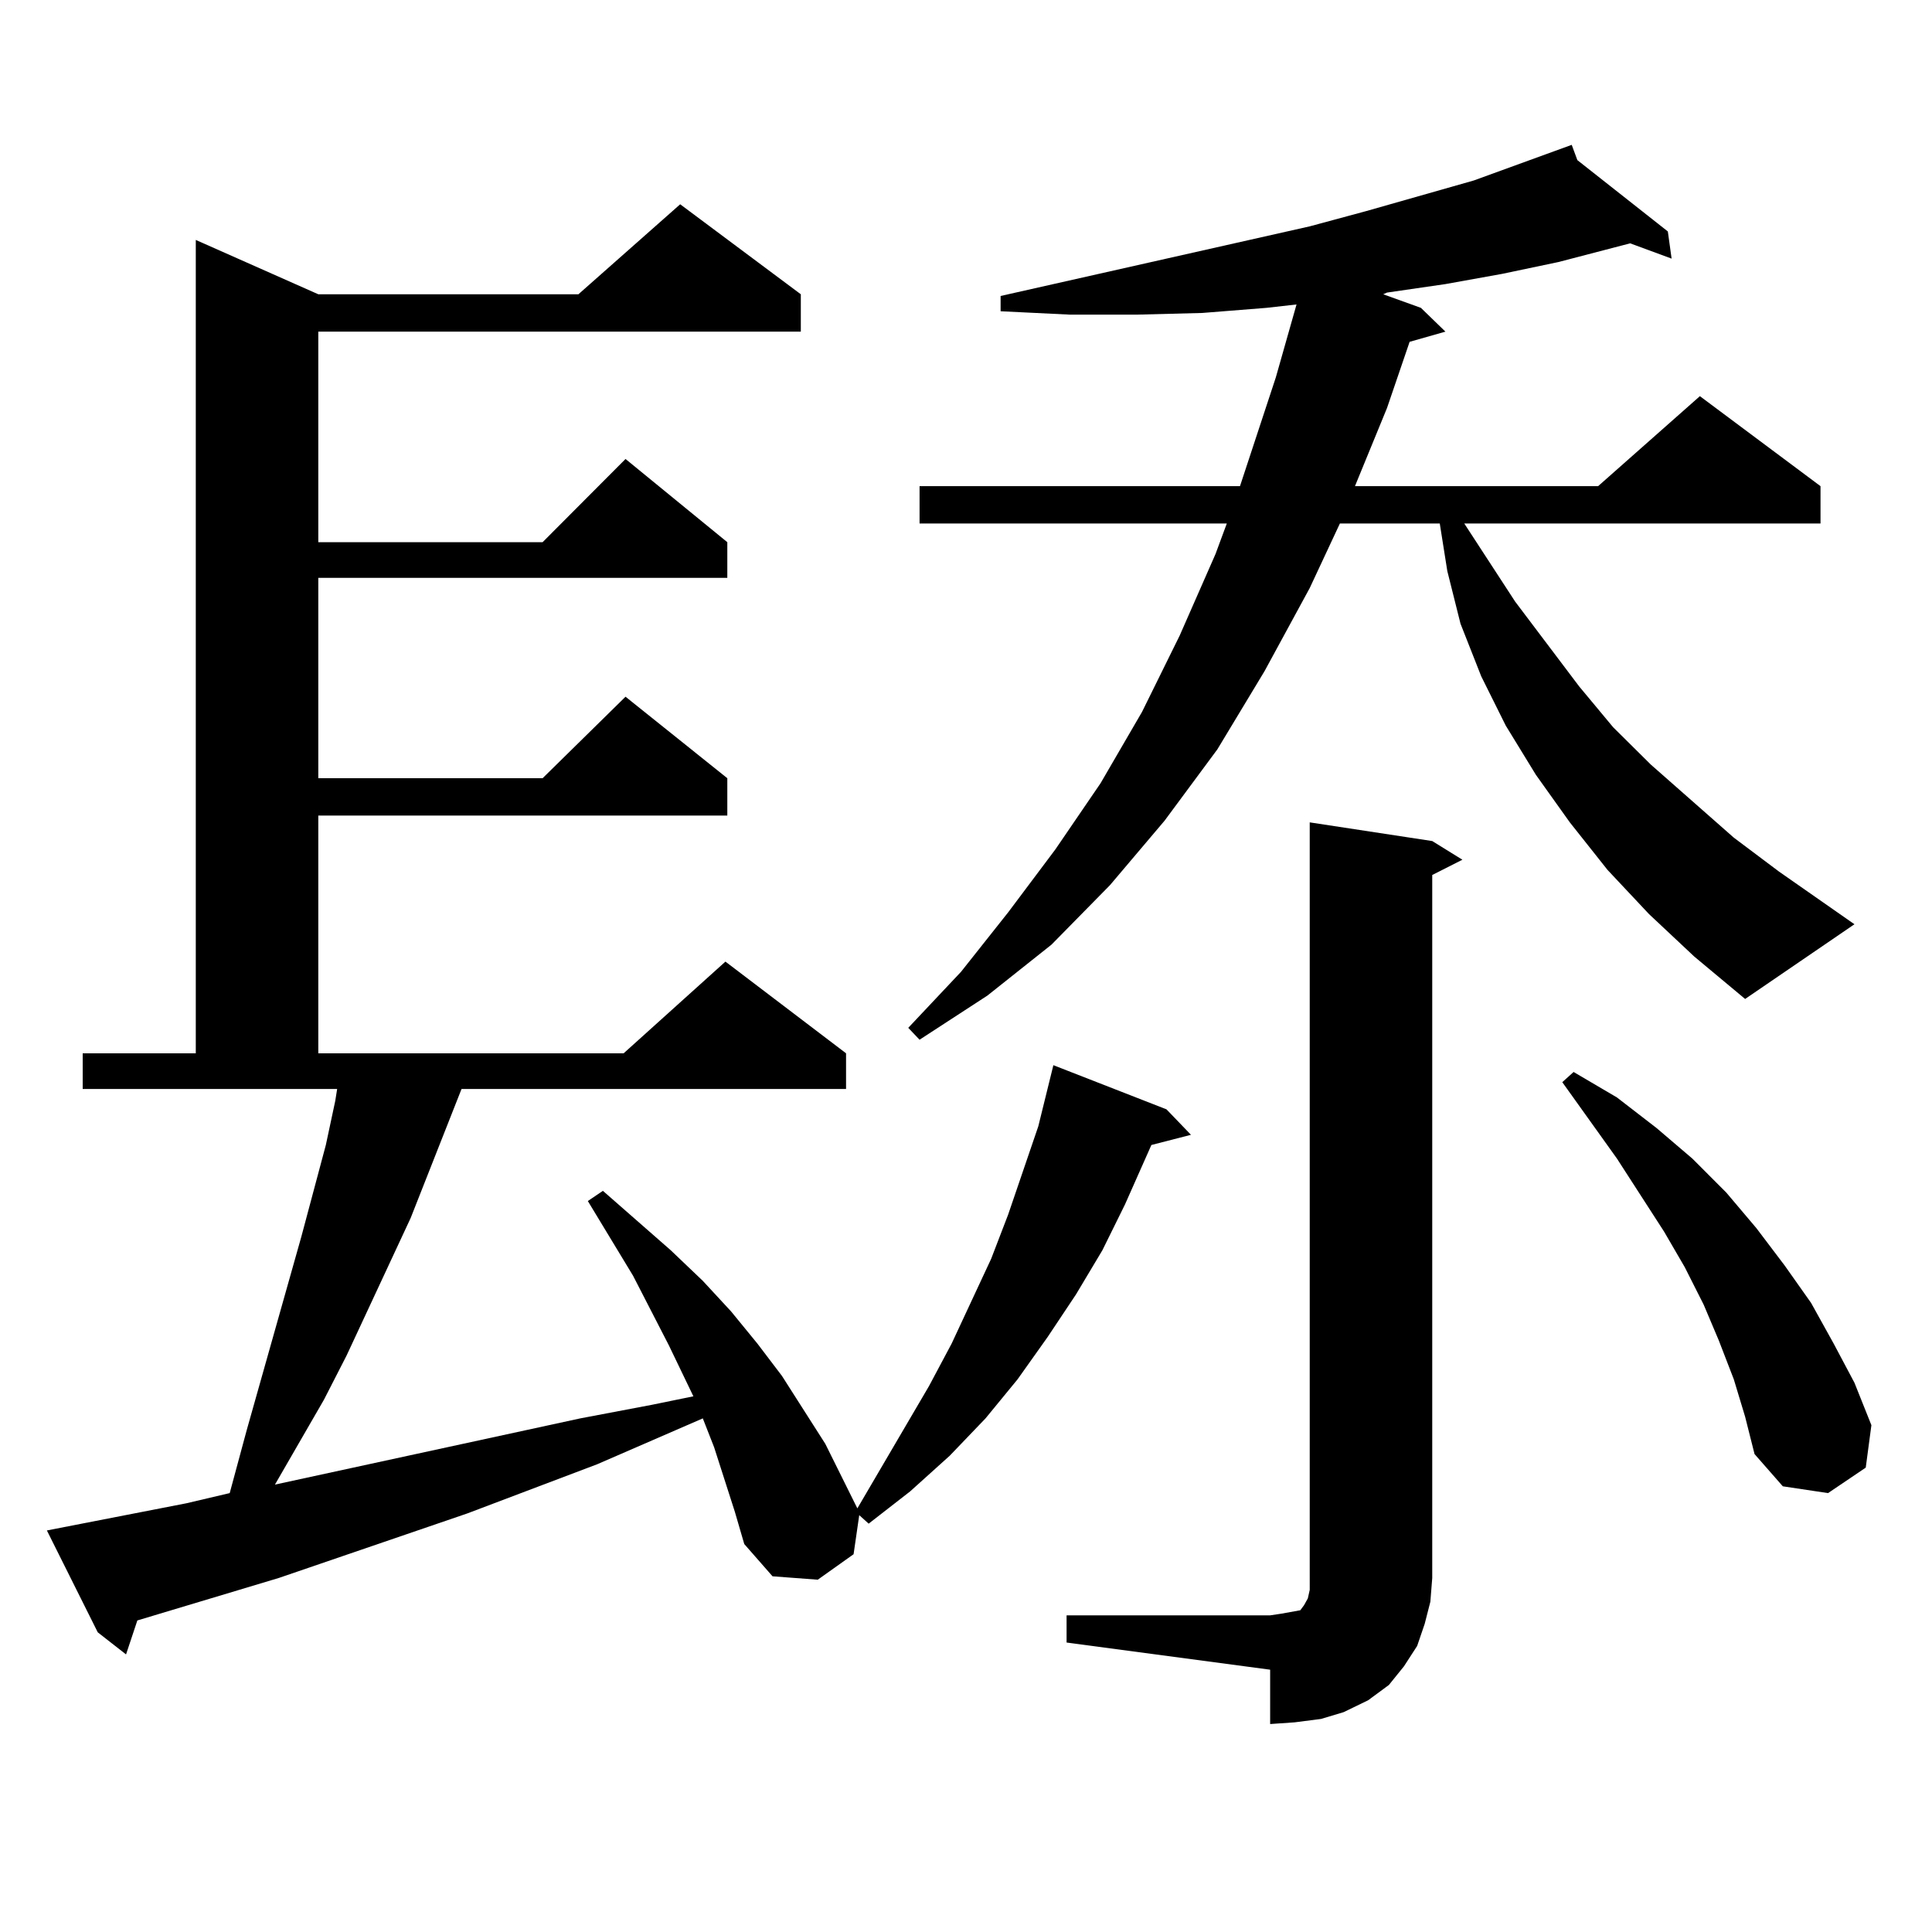 <?xml version="1.0" encoding="utf-8"?>
<!-- Generator: Adobe Illustrator 16.0.0, SVG Export Plug-In . SVG Version: 6.00 Build 0)  -->
<!DOCTYPE svg PUBLIC "-//W3C//DTD SVG 1.1//EN" "http://www.w3.org/Graphics/SVG/1.1/DTD/svg11.dtd">
<svg version="1.1" id="图层_1" xmlns="http://www.w3.org/2000/svg" xmlns:xlink="http://www.w3.org/1999/xlink" x="0px" y="0px"
	 width="1000px" height="1000px" viewBox="0 0 1000 1000" enable-background="new 0 0 1000 1000" xml:space="preserve">
<path d="M380.356,782.492l-10.731-33.398l-5.854-14.941l-54.633,23.73l-67.315,25.488l-97.559,33.398l-73.169,21.973l-5.854,17.578
	l-14.634-11.426L24.268,792.16l72.193-14.063l22.438-5.273l8.78-32.52l28.292-100.195l12.683-47.461l4.878-22.852l0.976-6.152
	H42.804v-18.457h58.535V124.191l63.413,28.125h134.631l52.682-46.582l62.438,46.582v19.336h-249.75v108.984h116.095l42.926-43.066
	l52.682,43.066v18.457H164.752v103.711h116.095l42.926-42.188l52.682,42.188v19.336H164.752v123.047h158.045l52.682-47.461
	l62.438,47.461v18.457h-199.02l-26.341,66.797l-33.17,71.191l-11.707,22.852l-25.365,43.945l158.045-34.277l37.072-7.031
	l21.463-4.395l-12.683-26.367l-18.536-36.035l-23.414-38.672l7.805-5.273l35.121,30.762l16.585,15.82l14.634,15.82l13.658,16.699
	l12.683,16.699l22.438,35.156l16.585,33.398l37.072-63.281l11.707-21.973l20.487-43.945l8.78-22.852l15.609-45.703l7.805-31.641
	l58.535,22.852l12.683,13.184l-20.487,5.273l-13.658,30.762l-11.707,23.73l-13.658,22.852l-14.634,21.973l-15.609,21.973
	l-16.585,20.215l-18.536,19.336l-20.487,18.457l-21.463,16.699l-4.878-4.395l-2.927,20.215l-18.536,13.184l-23.414-1.758
	l-14.634-16.699L380.356,782.492z M853.516,473.117l-21.463-22.852l-19.512-24.609l-17.561-24.609l-15.609-25.488l-12.683-25.488
	l-10.731-27.246l-6.829-27.246l-3.902-24.609H693.52l-15.609,33.398l-23.414,43.066l-24.39,40.43l-27.316,36.914l-28.292,33.398
	l-30.243,30.762l-33.17,26.367l-35.121,22.852l-5.854-6.152L497.427,503l24.39-30.762l24.39-32.52l23.414-34.277l21.463-36.914
	l19.512-39.551l18.536-42.188l5.854-15.82H475.964v-19.336h165.85l18.536-56.25l10.731-37.793l-15.609,1.758l-33.17,2.637
	l-34.146,0.879h-34.146l-36.097-1.758v-7.91L677.91,117.16l29.268-7.91l55.608-15.82l50.73-18.457l2.927,7.91l46.828,36.914
	l1.951,14.063l-21.463-7.91l-37.072,9.668l-29.268,6.152l-29.268,5.273l-30.243,4.395l-1.951,0.879l19.512,7.031l12.683,12.305
	l-18.536,5.273l-11.707,34.277l-16.585,40.43h125.851l52.682-46.582l62.438,46.582v19.336H757.908l26.341,40.43l33.17,43.945
	l17.561,21.094l19.512,19.336l42.926,37.793l23.414,17.578l39.023,27.246l-56.584,38.672L876.93,495.09L853.516,473.117z
	 M552.06,836.105h105.363l5.854-0.879l4.878-0.879l4.878-0.879l1.951-2.637l1.951-3.516l0.976-4.395v-6.152V425.656l63.413,9.668
	l15.609,9.668l-15.609,7.91V816.77l-0.976,12.305l-2.927,11.426l-3.902,11.426l-6.829,10.547l-7.805,9.668l-10.731,7.91
	l-12.683,6.152l-11.707,3.516l-13.658,1.758l-12.683,0.879V864.23L552.06,850.168V836.105z M897.417,713.938l-7.805-20.215
	l-7.805-18.457l-9.756-19.336l-10.731-18.457l-24.39-37.793l-28.292-39.551l5.854-5.273l22.438,13.184l20.487,15.82l18.536,15.82
	l17.561,17.578l15.609,18.457l14.634,19.336l13.658,19.336l11.707,21.094l10.731,20.215l8.78,21.973l-2.927,21.973l-19.512,13.184
	l-23.414-3.516l-14.634-16.699l-4.878-19.336L897.417,713.938z"/>
</svg>
